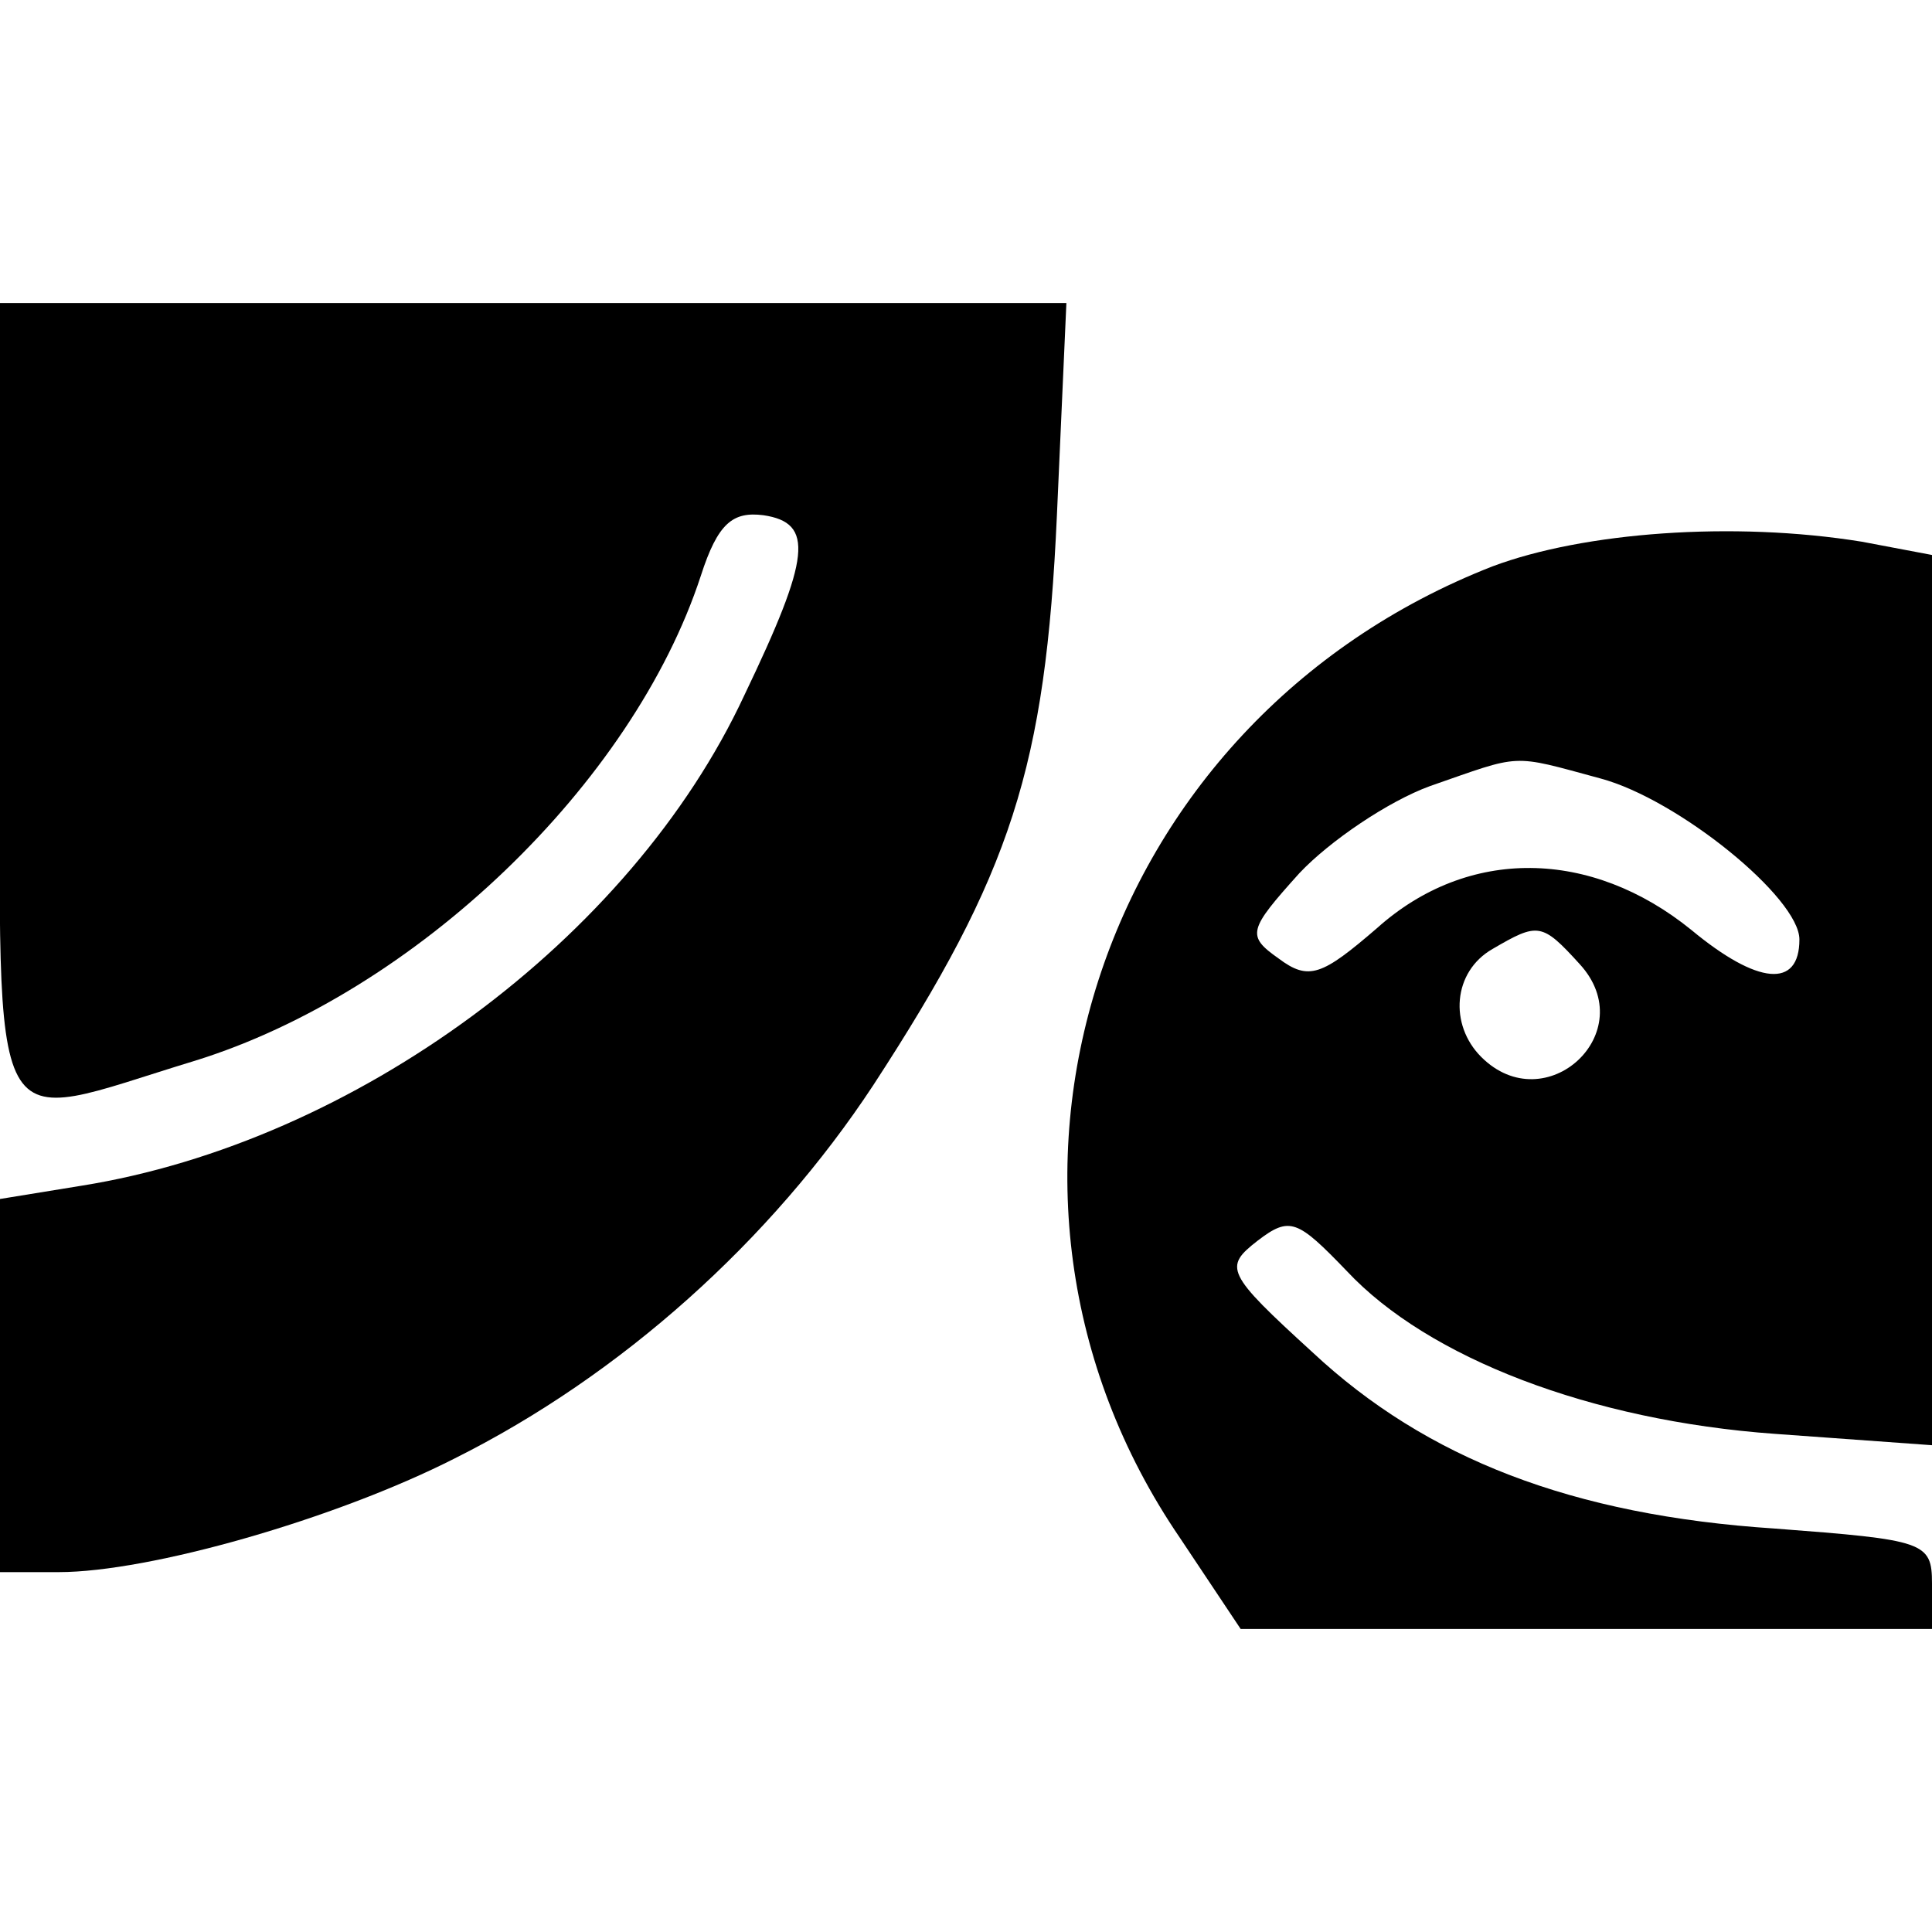 <?xml version="1.0" standalone="no"?>
<!DOCTYPE svg PUBLIC "-//W3C//DTD SVG 20010904//EN"
 "http://www.w3.org/TR/2001/REC-SVG-20010904/DTD/svg10.dtd">
<svg version="1.0" xmlns="http://www.w3.org/2000/svg"
 width="102pt" height="102pt" viewBox="0 0 102 102"
 preserveAspectRatio="xMidYMid meet">
<g transform="translate(0,102) scale(0.1,-0.1)"
fill="#000000" stroke="none">
<path d="M0 650 c0 -241 -9 -224 103 -190 116 36 231 146 267 256 9 28 17 34
33 32 27 -4 25 -22 -10 -95 -60 -129 -206 -236 -350 -259 l-43 -7 0 -98 0 -99
31 0 c48 0 146 28 209 60 88 44 167 115 221 197 73 112 91 168 97 301 l5 112
-282 0 -281 0 0 -210z"/>
<path d="M788 721 c-210 -82 -290 -330 -165 -513 l32 -48 183 0 182 0 0 24 c0
22 -4 23 -83 29 -107 7 -184 37 -244 93 -46 42 -47 45 -29 59 17 13 21 11 47
-16 43 -46 129 -79 226 -86 l83 -6 0 235 0 235 -37 7 c-68 11 -147 5 -195 -13z
m57 -112 c41 -11 105 -63 105 -85 0 -26 -22 -24 -57 5 -53 43 -118 44 -166 1
-29 -25 -36 -28 -52 -16 -17 12 -16 15 11 45 16 17 47 38 69 46 49 17 42 17
90 4z m-11 -98 c33 -36 -18 -83 -52 -49 -17 17 -15 45 6 57 24 14 26 14 46 -8z"/>
</g>
</svg>
